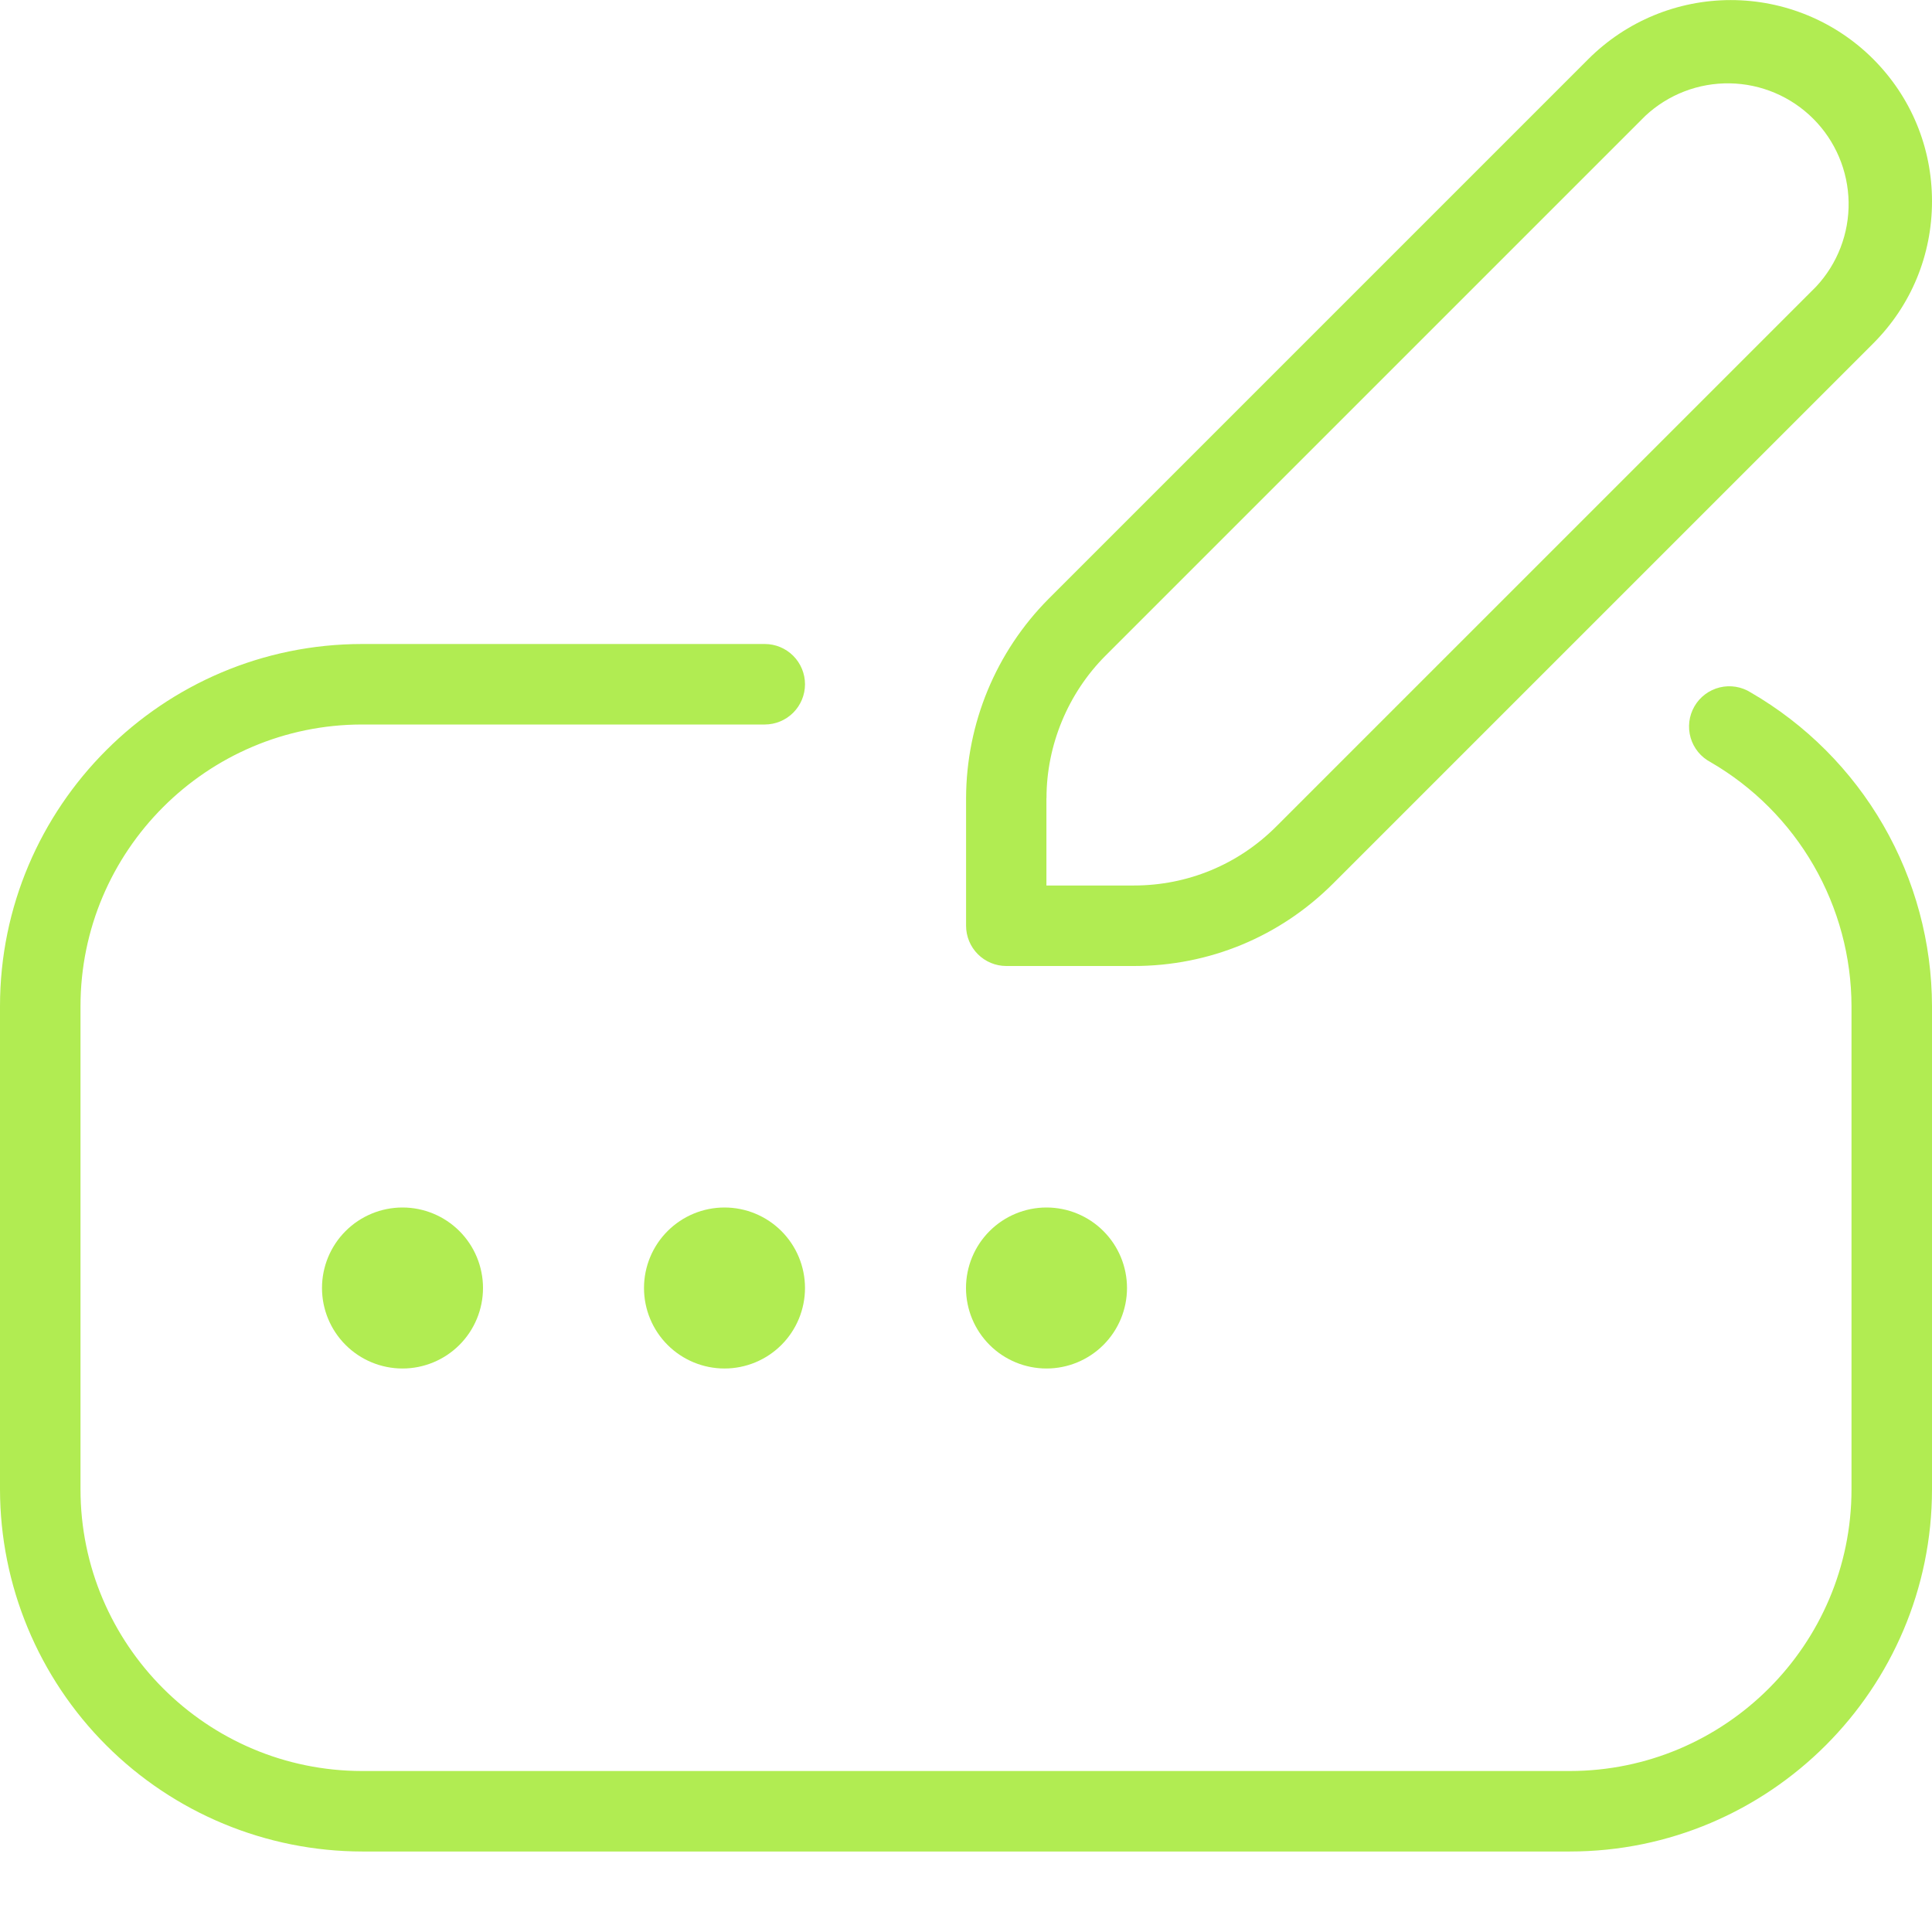 <?xml version="1.0" encoding="UTF-8"?> <svg xmlns="http://www.w3.org/2000/svg" width="512" height="512" viewBox="0 0 512 512" fill="none"><path d="M266.667 256H300.501C320.469 256 339.2 248.235 353.301 234.134L496.384 91.051C506.475 80.981 512 67.584 512 53.334C512 39.083 506.453 25.686 496.384 15.616C486.377 5.628 472.816 0.019 458.677 0.019C444.539 0.019 430.978 5.628 420.971 15.616L277.888 158.699C263.937 172.737 256.08 191.708 256.021 211.499V245.334C256.021 248.162 257.145 250.876 259.146 252.876C261.146 254.876 263.859 256 266.688 256H266.667ZM277.333 211.499C277.333 197.462 283.029 183.723 292.949 173.782L436.032 30.699C442.102 25.032 450.135 21.945 458.437 22.089C466.74 22.232 474.661 25.595 480.532 31.468C486.402 37.341 489.761 45.265 489.901 53.567C490.04 61.869 486.949 69.901 481.28 75.968L338.197 219.051C328.128 229.12 314.731 234.667 300.48 234.667H277.312V211.499H277.333ZM256 341.334C256 335.676 258.248 330.249 262.248 326.249C266.249 322.248 271.675 320 277.333 320C282.991 320 288.418 322.248 292.418 326.249C296.419 330.249 298.667 335.676 298.667 341.334C298.667 346.991 296.419 352.418 292.418 356.419C288.418 360.419 282.991 362.667 277.333 362.667C271.675 362.667 266.249 360.419 262.248 356.419C258.248 352.418 256 346.991 256 341.334ZM106.667 320C112.325 320 117.751 322.248 121.752 326.249C125.752 330.249 128 335.676 128 341.334C128 346.991 125.752 352.418 121.752 356.419C117.751 360.419 112.325 362.667 106.667 362.667C101.009 362.667 95.582 360.419 91.582 356.419C87.581 352.418 85.333 346.991 85.333 341.334C85.333 335.676 87.581 330.249 91.582 326.249C95.582 322.248 101.009 320 106.667 320ZM213.333 341.334C213.333 346.991 211.086 352.418 207.085 356.419C203.084 360.419 197.658 362.667 192 362.667C186.342 362.667 180.916 360.419 176.915 356.419C172.914 352.418 170.667 346.991 170.667 341.334C170.667 335.676 172.914 330.249 176.915 326.249C180.916 322.248 186.342 320 192 320C197.658 320 203.084 322.248 207.085 326.249C211.086 330.249 213.333 335.676 213.333 341.334ZM512 266.667V394.667C512 447.595 468.928 490.667 416 490.667H96C70.548 490.639 46.146 480.515 28.149 462.518C10.152 444.521 0.028 420.119 0 394.667L0 266.667C0 213.739 43.072 170.667 96 170.667H202.667C205.496 170.667 208.209 171.791 210.209 173.791C212.21 175.791 213.333 178.505 213.333 181.334C213.333 184.162 212.21 186.876 210.209 188.876C208.209 190.876 205.496 192 202.667 192H96C54.827 192 21.333 225.494 21.333 266.667V394.667C21.333 435.84 54.827 469.334 96 469.334H416C457.173 469.334 490.667 435.84 490.667 394.667V266.667C490.64 253.563 487.179 240.695 480.628 229.346C474.078 217.996 464.667 208.562 453.333 201.984C452.059 201.317 450.932 200.4 450.021 199.286C449.11 198.172 448.434 196.886 448.033 195.505C447.633 194.123 447.515 192.675 447.689 191.246C447.862 189.818 448.323 188.44 449.043 187.195C449.763 185.949 450.727 184.862 451.878 183.999C453.029 183.136 454.343 182.514 455.74 182.172C457.137 181.83 458.589 181.774 460.009 182.007C461.428 182.241 462.786 182.759 464 183.531C478.572 191.981 490.673 204.105 499.095 218.693C507.518 233.281 511.967 249.822 512 266.667Z" fill="#B1EC52"></path></svg> 